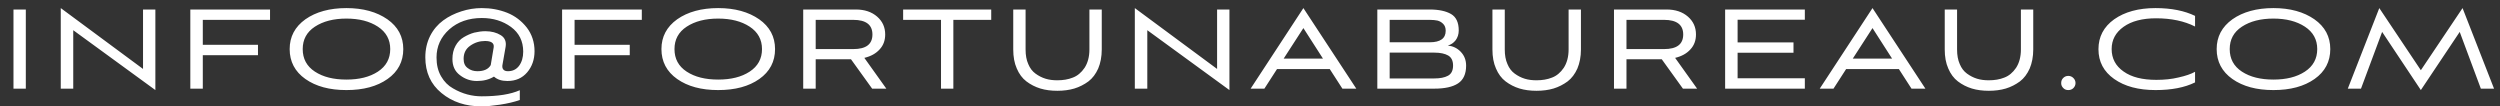 <?xml version="1.0" encoding="UTF-8"?> <svg xmlns="http://www.w3.org/2000/svg" width="141" height="6" viewBox="0 0 141 6" fill="none"><rect x="0" y="0" width="141" height="6" fill="#333333" stroke="none"/> <path d="M1.456 5V0.536H0.76V5H1.456ZM8.763 5.08V0.536H8.067V3.888L3.427 0.456V5H4.131V1.704L8.763 5.08ZM14.55 3.112V2.528H11.438V1.12H15.23V0.536H10.734V5H11.438V3.112H14.55ZM22.745 2.768C22.745 2.064 22.441 1.504 21.849 1.088C21.249 0.672 20.481 0.456 19.537 0.456C18.593 0.456 17.817 0.672 17.225 1.088C16.633 1.512 16.337 2.072 16.337 2.768C16.337 3.472 16.633 4.04 17.225 4.456C17.817 4.872 18.585 5.08 19.537 5.08C20.497 5.08 21.265 4.872 21.857 4.456C22.449 4.04 22.745 3.472 22.745 2.768ZM22.009 2.768C22.009 3.312 21.777 3.736 21.313 4.04C20.849 4.344 20.257 4.488 19.537 4.488C18.817 4.488 18.225 4.344 17.761 4.04C17.297 3.736 17.073 3.312 17.073 2.768C17.073 2.232 17.297 1.808 17.761 1.504C18.225 1.2 18.817 1.048 19.537 1.048C20.257 1.048 20.849 1.2 21.313 1.504C21.777 1.808 22.009 2.232 22.009 2.768ZM29.317 5.088C28.797 5.32 28.076 5.432 27.165 5.432C26.901 5.432 26.637 5.4 26.364 5.328C26.093 5.256 25.82 5.144 25.549 4.984C25.276 4.832 25.052 4.608 24.877 4.304C24.701 4 24.62 3.648 24.62 3.24C24.62 2.616 24.86 2.088 25.34 1.656C25.82 1.232 26.436 1.016 27.172 1.016C27.812 1.016 28.357 1.184 28.82 1.52C29.276 1.856 29.509 2.32 29.509 2.912C29.509 3.24 29.428 3.504 29.276 3.712C29.116 3.92 28.909 4.016 28.645 4.016C28.524 4.016 28.436 3.984 28.381 3.912C28.325 3.84 28.317 3.736 28.349 3.6L28.517 2.64C28.564 2.352 28.477 2.128 28.244 1.984C28.012 1.84 27.724 1.76 27.372 1.76C27.165 1.76 26.956 1.792 26.748 1.84C26.541 1.896 26.349 1.984 26.157 2.096C25.965 2.208 25.805 2.376 25.692 2.584C25.573 2.8 25.517 3.048 25.517 3.328C25.517 3.72 25.652 4.024 25.941 4.24C26.229 4.464 26.549 4.568 26.901 4.568C27.268 4.568 27.588 4.488 27.86 4.32C28.044 4.488 28.3 4.568 28.62 4.568C29.084 4.568 29.453 4.408 29.733 4.08C30.005 3.76 30.148 3.36 30.148 2.888C30.148 2.376 29.997 1.928 29.709 1.552C29.413 1.176 29.044 0.896 28.605 0.72C28.157 0.544 27.684 0.456 27.172 0.456C26.773 0.456 26.389 0.52 26.02 0.64C25.645 0.76 25.3 0.928 24.997 1.152C24.692 1.376 24.445 1.664 24.261 2.024C24.076 2.392 23.988 2.792 23.988 3.232C23.988 4.08 24.293 4.752 24.901 5.248C25.509 5.752 26.268 6 27.165 6C27.428 6 27.773 5.968 28.197 5.904C28.62 5.84 28.997 5.752 29.317 5.64V5.088ZM27.677 3.672C27.541 3.904 27.293 4.016 26.924 4.016C26.716 4.016 26.532 3.96 26.381 3.84C26.221 3.728 26.148 3.552 26.148 3.32C26.148 3 26.268 2.752 26.524 2.576C26.773 2.4 27.052 2.312 27.357 2.312C27.709 2.312 27.877 2.432 27.845 2.664L27.677 3.672ZM35.518 3.112V2.528H32.406V1.12H36.198V0.536H31.702V5H32.406V3.112H35.518ZM43.713 2.768C43.713 2.064 43.409 1.504 42.817 1.088C42.217 0.672 41.449 0.456 40.505 0.456C39.561 0.456 38.785 0.672 38.193 1.088C37.601 1.512 37.305 2.072 37.305 2.768C37.305 3.472 37.601 4.04 38.193 4.456C38.785 4.872 39.553 5.08 40.505 5.08C41.465 5.08 42.233 4.872 42.825 4.456C43.417 4.04 43.713 3.472 43.713 2.768ZM42.977 2.768C42.977 3.312 42.745 3.736 42.281 4.04C41.817 4.344 41.225 4.488 40.505 4.488C39.785 4.488 39.193 4.344 38.729 4.04C38.265 3.736 38.041 3.312 38.041 2.768C38.041 2.232 38.265 1.808 38.729 1.504C39.193 1.2 39.785 1.048 40.505 1.048C41.225 1.048 41.817 1.2 42.281 1.504C42.745 1.808 42.977 2.232 42.977 2.768ZM49.989 5L48.749 3.264C49.117 3.176 49.405 3.016 49.613 2.784C49.821 2.56 49.925 2.28 49.925 1.944C49.925 1.536 49.773 1.2 49.469 0.936C49.165 0.672 48.765 0.536 48.269 0.536H45.301V5H46.005V3.344H47.997L49.189 5H49.989ZM48.125 1.12C48.845 1.12 49.205 1.4 49.205 1.944C49.205 2.496 48.845 2.768 48.125 2.768H46.005V1.12H48.125ZM53.769 5V1.12H55.905V0.536H50.937V1.12H53.073V5H53.769ZM61.443 2.792C61.443 3.208 61.347 3.552 61.171 3.824C60.987 4.096 60.763 4.28 60.507 4.376C60.251 4.48 59.955 4.528 59.635 4.528C59.395 4.528 59.179 4.504 58.971 4.44C58.763 4.376 58.579 4.28 58.403 4.152C58.227 4.024 58.091 3.848 57.995 3.616C57.891 3.384 57.843 3.112 57.843 2.792V0.536H57.147V2.792C57.147 3.2 57.211 3.56 57.347 3.864C57.475 4.168 57.659 4.416 57.891 4.592C58.123 4.768 58.387 4.904 58.675 4.992C58.963 5.08 59.283 5.12 59.635 5.12C59.979 5.12 60.299 5.08 60.595 4.992C60.883 4.904 61.147 4.768 61.387 4.592C61.619 4.416 61.803 4.168 61.939 3.864C62.067 3.56 62.139 3.2 62.139 2.792V0.536H61.443V2.792ZM69.34 5.08V0.536H68.644V3.888L64.004 0.456V5H64.708V1.704L69.34 5.08ZM75.711 5H76.495L73.511 0.456L70.535 5H71.311L72.023 3.896H74.999L75.711 5ZM73.511 1.584L74.615 3.304H72.399L73.511 1.584ZM80.889 5C81.481 5 81.929 4.904 82.233 4.704C82.537 4.504 82.689 4.168 82.689 3.704C82.689 3.384 82.585 3.128 82.385 2.92C82.185 2.712 81.945 2.6 81.657 2.568C81.833 2.52 81.977 2.424 82.097 2.272C82.209 2.12 82.273 1.936 82.273 1.72C82.273 1.272 82.129 0.96 81.841 0.792C81.553 0.624 81.145 0.536 80.633 0.536H77.681V5H80.889ZM80.897 2.968C81.233 2.968 81.489 3.024 81.673 3.128C81.857 3.232 81.953 3.424 81.953 3.696C81.953 3.976 81.857 4.168 81.665 4.272C81.473 4.376 81.217 4.424 80.889 4.424H78.377V2.968H80.897ZM80.633 1.12C80.809 1.12 80.953 1.136 81.073 1.16C81.193 1.192 81.297 1.248 81.393 1.344C81.489 1.44 81.537 1.568 81.537 1.736C81.537 2.168 81.233 2.384 80.641 2.384H78.377V1.12H80.633ZM88.469 2.792C88.469 3.208 88.373 3.552 88.197 3.824C88.013 4.096 87.789 4.28 87.533 4.376C87.277 4.48 86.981 4.528 86.661 4.528C86.421 4.528 86.205 4.504 85.997 4.44C85.789 4.376 85.605 4.28 85.429 4.152C85.253 4.024 85.117 3.848 85.021 3.616C84.917 3.384 84.869 3.112 84.869 2.792V0.536H84.173V2.792C84.173 3.2 84.237 3.56 84.373 3.864C84.501 4.168 84.685 4.416 84.917 4.592C85.149 4.768 85.413 4.904 85.701 4.992C85.989 5.08 86.309 5.12 86.661 5.12C87.005 5.12 87.325 5.08 87.621 4.992C87.909 4.904 88.173 4.768 88.413 4.592C88.645 4.416 88.829 4.168 88.965 3.864C89.093 3.56 89.165 3.2 89.165 2.792V0.536H88.469V2.792ZM95.717 5L94.477 3.264C94.845 3.176 95.133 3.016 95.341 2.784C95.549 2.56 95.653 2.28 95.653 1.944C95.653 1.536 95.501 1.2 95.197 0.936C94.893 0.672 94.493 0.536 93.997 0.536H91.029V5H91.733V3.344H93.725L94.917 5H95.717ZM93.853 1.12C94.573 1.12 94.933 1.4 94.933 1.944C94.933 2.496 94.573 2.768 93.853 2.768H91.733V1.12H93.853ZM101.793 5V4.416H98.001V2.976H101.153V2.392H98.001V1.112H101.793V0.536H97.297V5H101.793ZM107.809 5H108.593L105.609 0.456L102.633 5H103.409L104.121 3.896H107.097L107.809 5ZM105.609 1.584L106.713 3.304H104.497L105.609 1.584ZM113.979 2.792C113.979 3.208 113.883 3.552 113.707 3.824C113.523 4.096 113.299 4.28 113.043 4.376C112.787 4.48 112.491 4.528 112.171 4.528C111.931 4.528 111.715 4.504 111.507 4.44C111.299 4.376 111.115 4.28 110.939 4.152C110.763 4.024 110.627 3.848 110.531 3.616C110.427 3.384 110.379 3.112 110.379 2.792V0.536H109.683V2.792C109.683 3.2 109.747 3.56 109.883 3.864C110.011 4.168 110.195 4.416 110.427 4.592C110.659 4.768 110.923 4.904 111.211 4.992C111.499 5.08 111.819 5.12 112.171 5.12C112.515 5.12 112.835 5.08 113.131 4.992C113.419 4.904 113.683 4.768 113.923 4.592C114.155 4.416 114.339 4.168 114.475 3.864C114.603 3.56 114.675 3.2 114.675 2.792V0.536H113.979V2.792ZM116.651 5.08C116.763 5.08 116.859 5.048 116.939 4.968C117.019 4.888 117.059 4.792 117.059 4.68C117.059 4.576 117.019 4.48 116.939 4.4C116.859 4.32 116.763 4.28 116.651 4.28C116.539 4.28 116.443 4.32 116.363 4.4C116.283 4.48 116.251 4.576 116.251 4.688C116.251 4.8 116.291 4.888 116.371 4.968C116.451 5.048 116.539 5.08 116.651 5.08ZM123.801 4.048C123.577 4.176 123.265 4.28 122.873 4.368C122.481 4.464 122.065 4.504 121.617 4.504C120.833 4.504 120.217 4.352 119.769 4.032C119.321 3.72 119.097 3.296 119.097 2.768C119.097 2.248 119.321 1.832 119.769 1.512C120.217 1.192 120.833 1.032 121.601 1.032C122.465 1.032 123.201 1.192 123.801 1.496V0.896C123.209 0.608 122.465 0.456 121.569 0.456C120.609 0.456 119.833 0.672 119.241 1.088C118.649 1.512 118.353 2.072 118.353 2.776C118.353 3.48 118.649 4.04 119.241 4.456C119.833 4.872 120.609 5.08 121.577 5.08C122.473 5.08 123.217 4.936 123.801 4.648V4.048ZM131.428 2.768C131.428 2.064 131.124 1.504 130.532 1.088C129.932 0.672 129.164 0.456 128.22 0.456C127.276 0.456 126.5 0.672 125.908 1.088C125.316 1.512 125.02 2.072 125.02 2.768C125.02 3.472 125.316 4.04 125.908 4.456C126.5 4.872 127.268 5.08 128.22 5.08C129.18 5.08 129.948 4.872 130.54 4.456C131.132 4.04 131.428 3.472 131.428 2.768ZM130.692 2.768C130.692 3.312 130.46 3.736 129.996 4.04C129.532 4.344 128.94 4.488 128.22 4.488C127.5 4.488 126.908 4.344 126.444 4.04C125.98 3.736 125.756 3.312 125.756 2.768C125.756 2.232 125.98 1.808 126.444 1.504C126.908 1.2 127.5 1.048 128.22 1.048C128.94 1.048 129.532 1.2 129.996 1.504C130.46 1.808 130.692 2.232 130.692 2.768ZM140.664 5L138.888 0.456L136.536 3.96L134.192 0.456L132.416 5H133.16L134.352 1.8L136.536 5.08L138.728 1.8L139.92 5H140.664Z" fill="white"></path> </svg> 